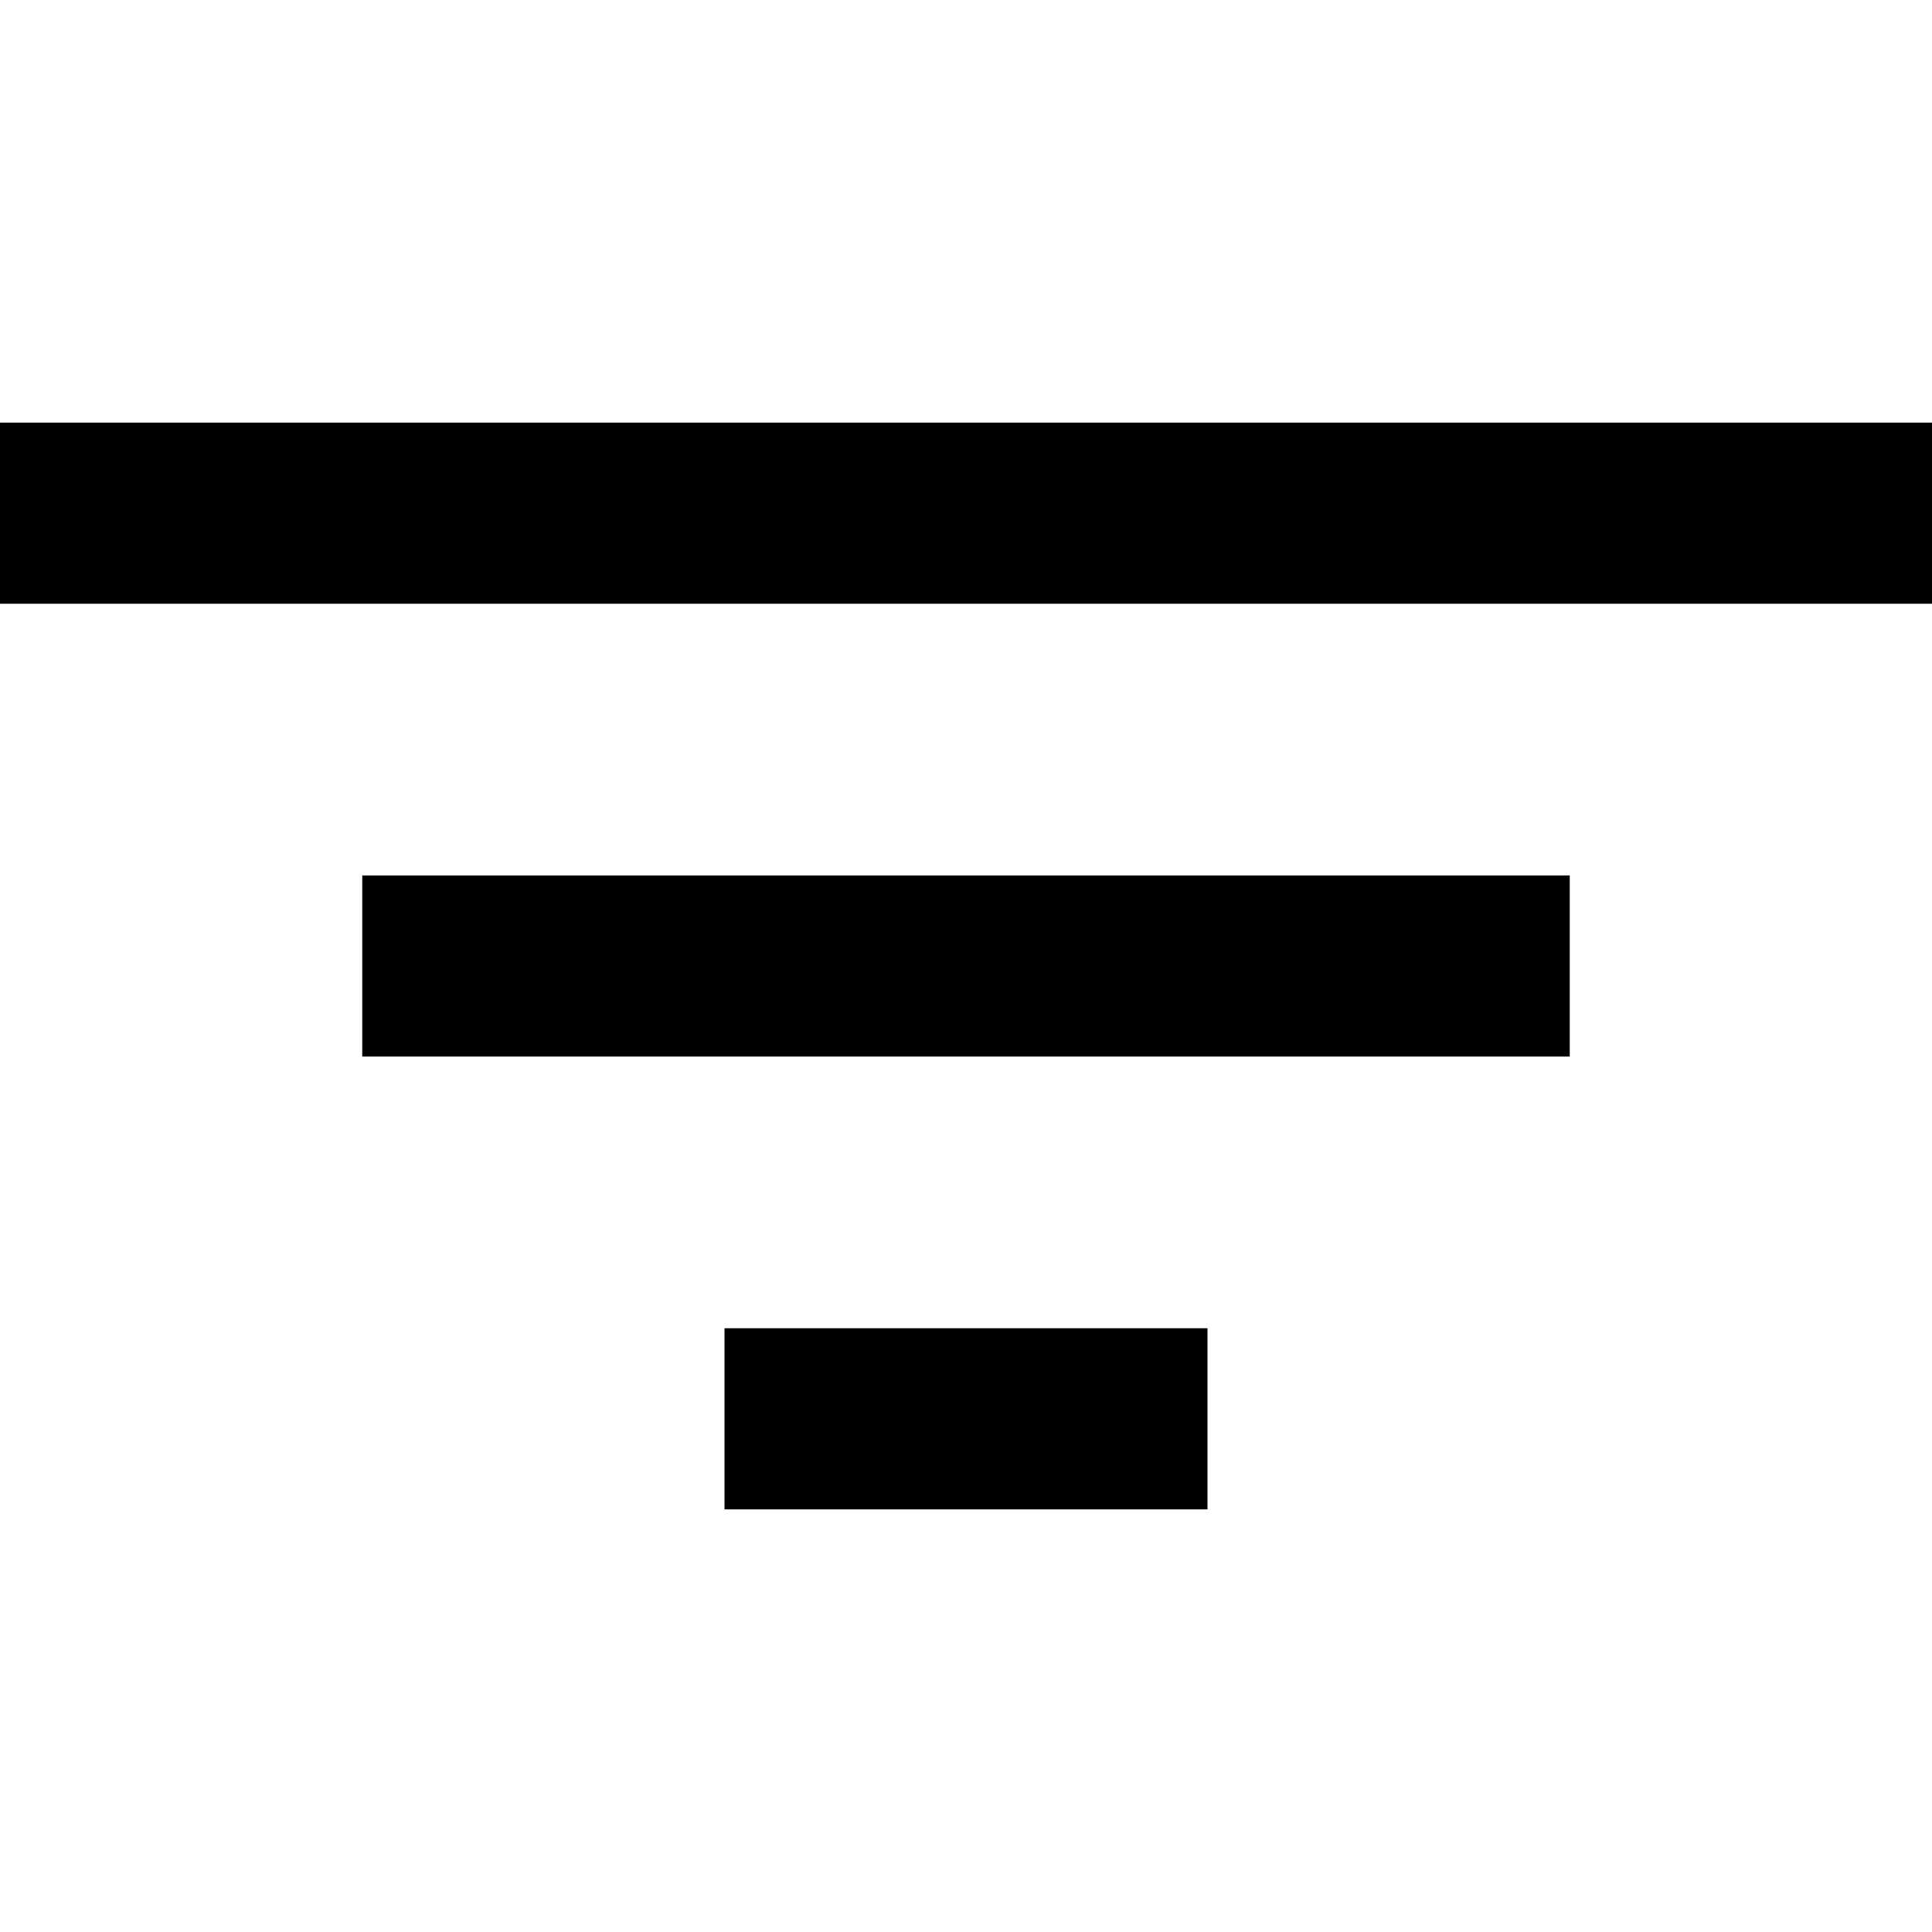 <svg width="16" height="16" viewBox="0 0 16 16" fill="none" xmlns="http://www.w3.org/2000/svg">
<path fill-rule="evenodd" clip-rule="evenodd" d="M0 3.5H16V5H0V3.5ZM6 11H10V12.5H6V11ZM13 7.25H3V8.75H13V7.25Z" fill="black"/>
</svg>
